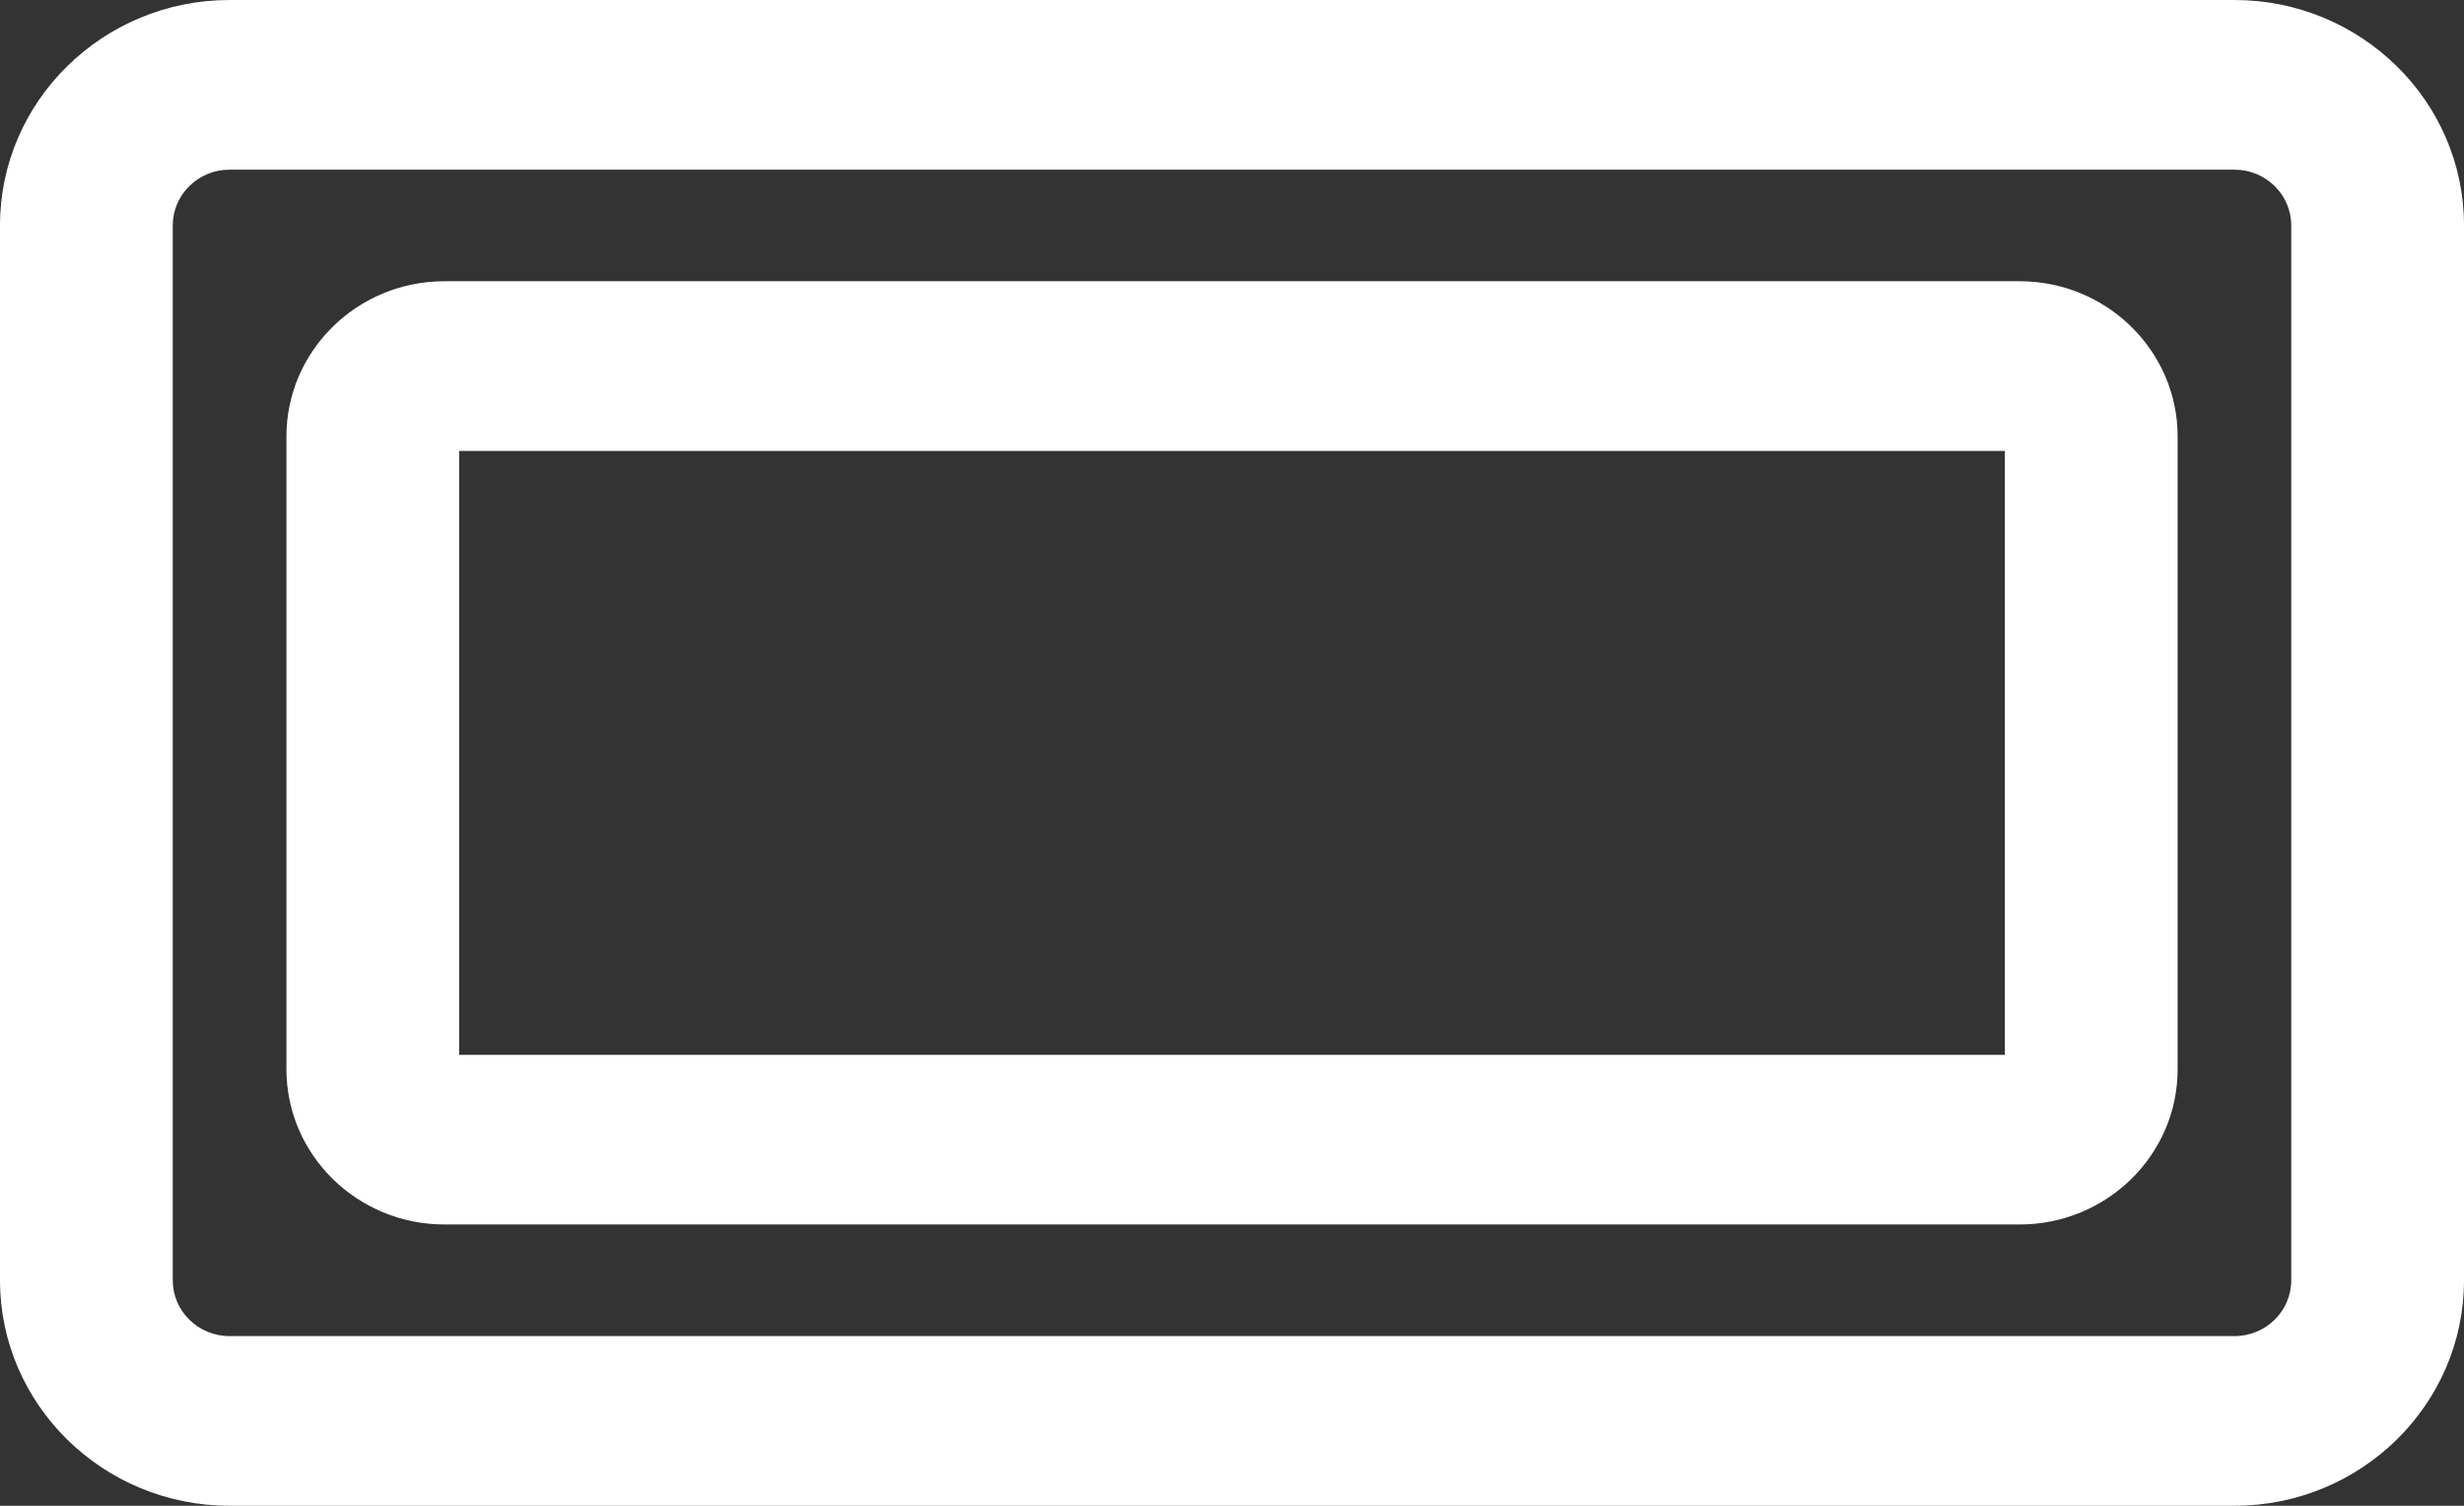 <svg width="36" height="22" viewBox="0 0 36 22" fill="none" xmlns="http://www.w3.org/2000/svg">
<rect x="0" y="0" width="36" height="22" fill="#333333" stroke="none"/>
<path d="M32.646 0H3.354C1.505 0 0 1.478 0 3.294V18.706C0 20.522 1.505 22 3.354 22H32.646C34.495 22 36 20.522 36 18.706V3.294C36 1.478 34.495 0 32.646 0ZM33.476 18.706C33.476 19.156 33.104 19.521 32.646 19.521H3.354C2.896 19.521 2.524 19.156 2.524 18.706V3.294C2.524 2.844 2.896 2.479 3.354 2.479H32.646C33.104 2.479 33.476 2.844 33.476 3.294V18.706Z" fill="white"/>
<path d="M29.508 4.109H6.493C5.22 4.109 4.185 5.126 4.185 6.376V15.623C4.185 16.873 5.22 17.89 6.493 17.89H29.508C30.78 17.89 31.816 16.874 31.816 15.623V6.376C31.816 5.127 30.781 4.109 29.508 4.109ZM29.292 15.412H6.708V6.588H29.292V15.412Z" fill="white"/>
</svg>
